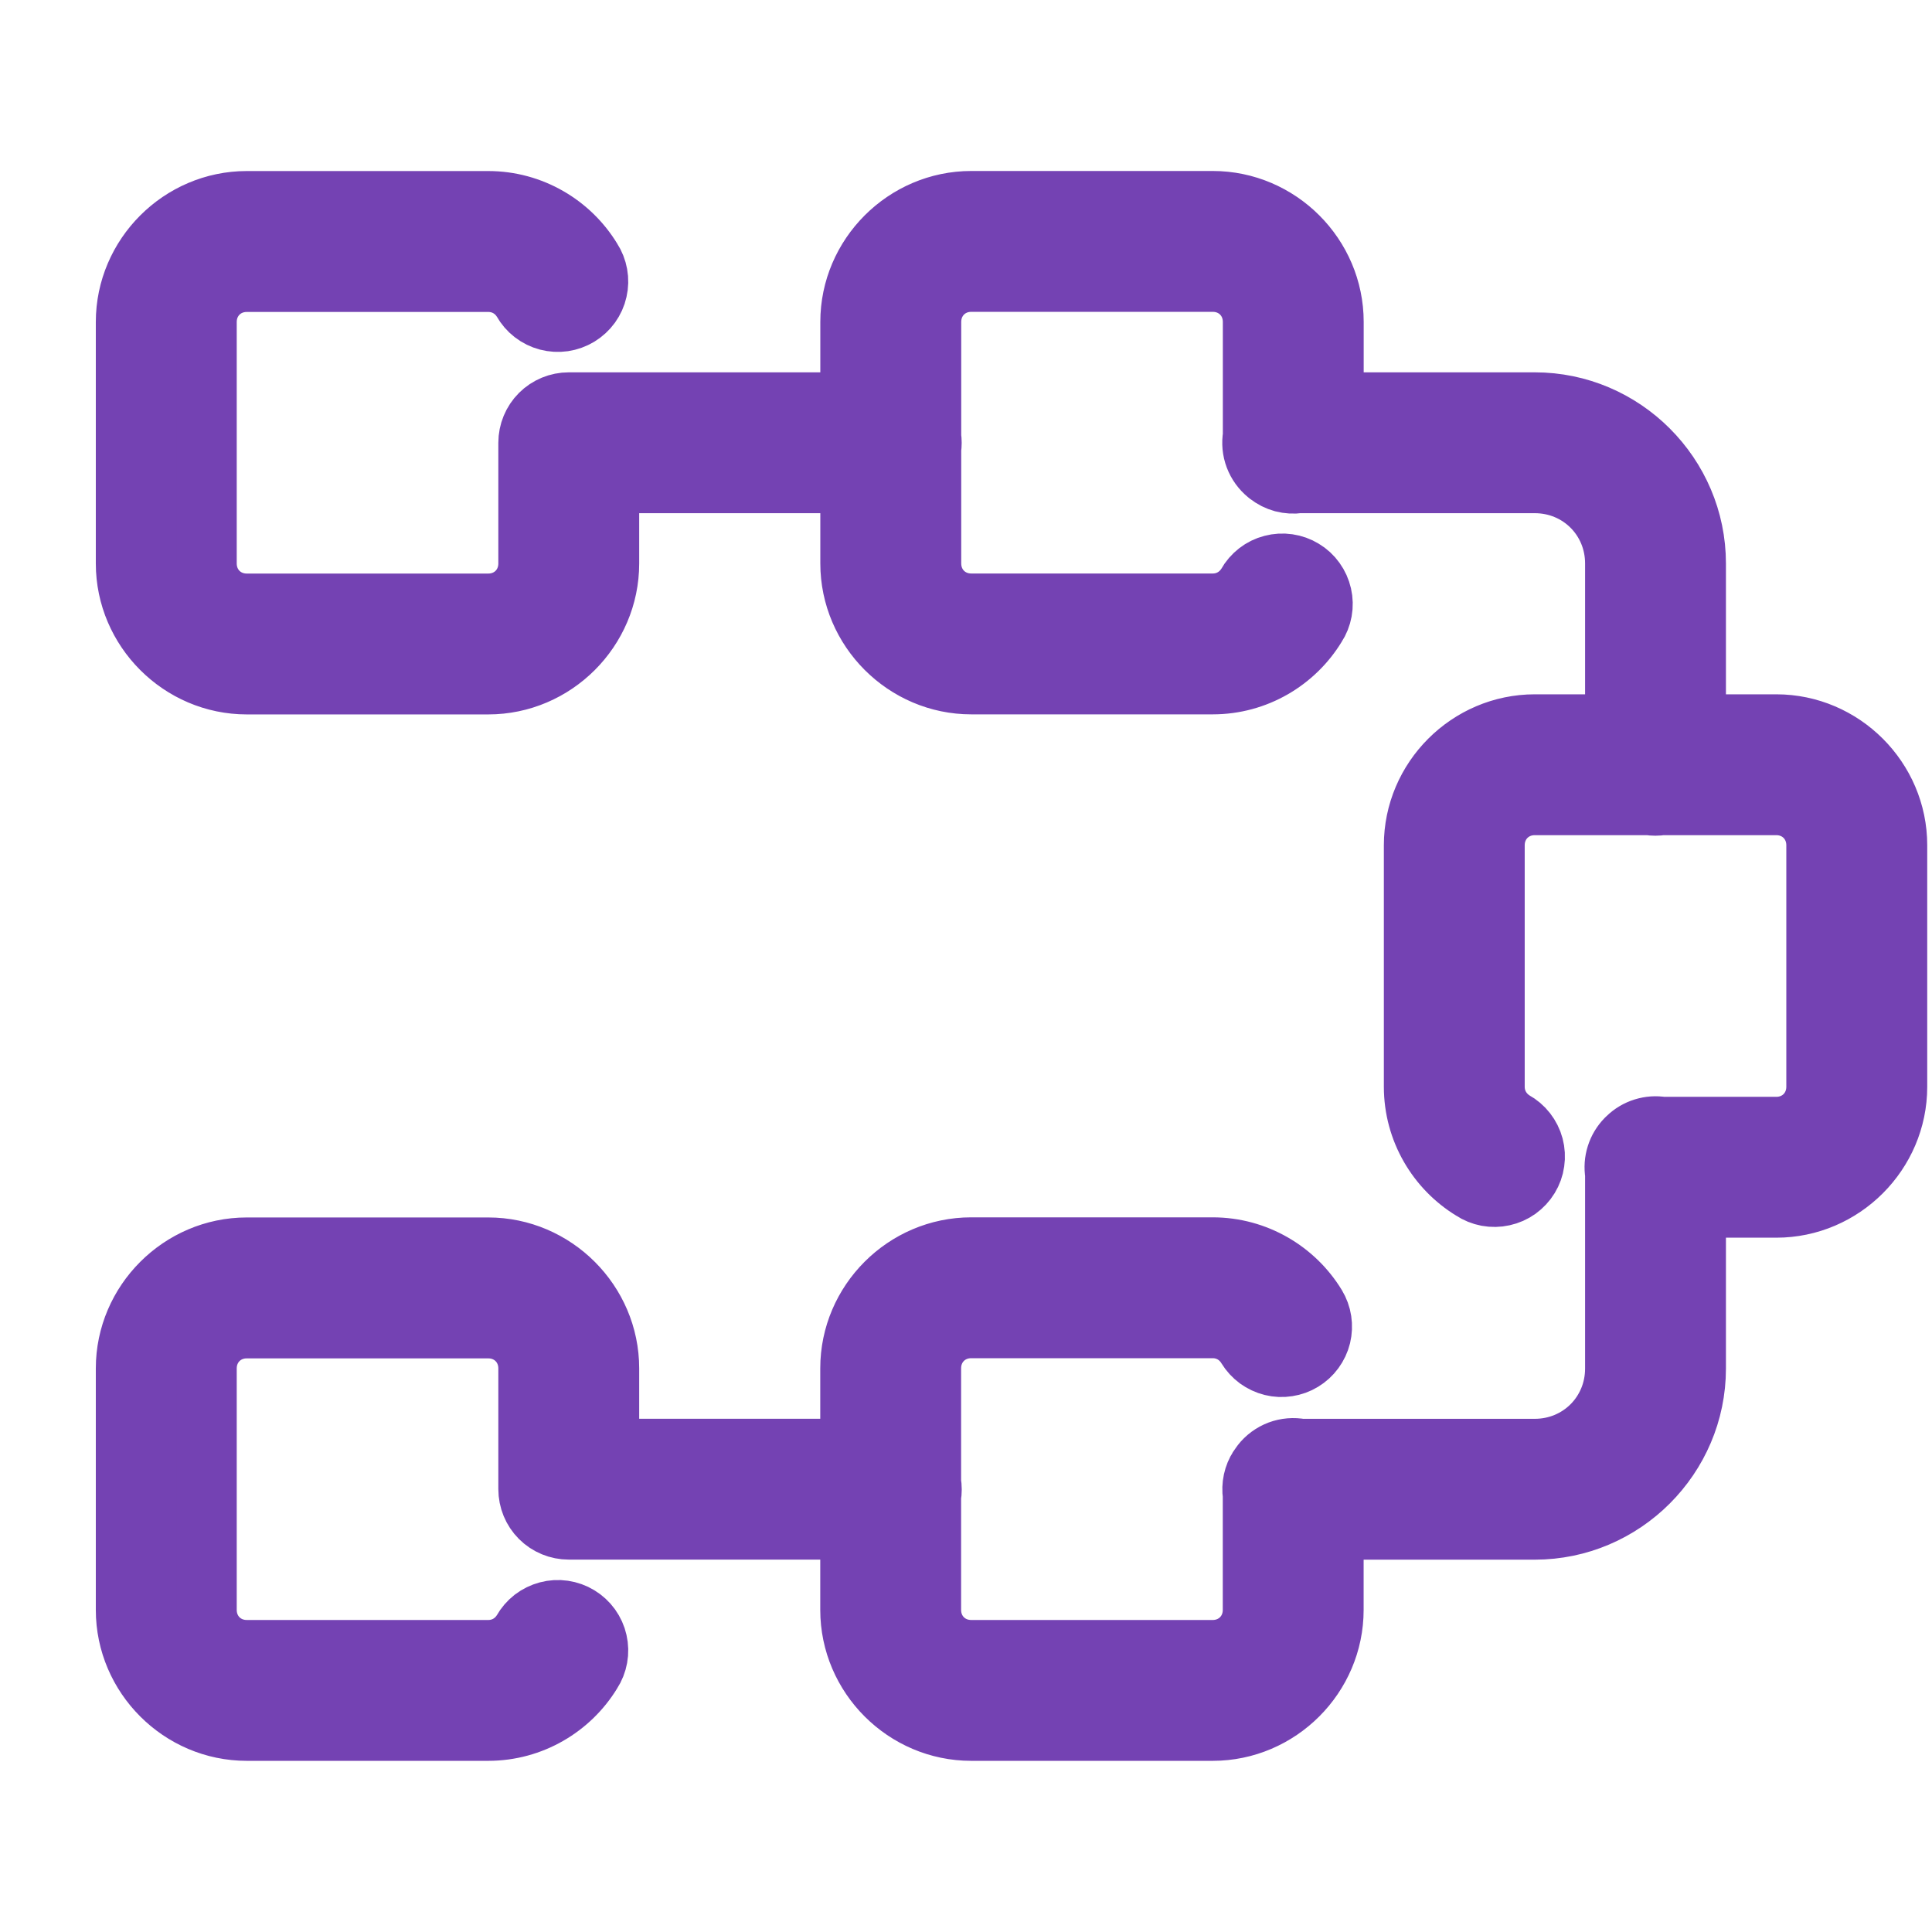 <svg width="32" height="32" viewBox="0 0 32 32" fill="none" xmlns="http://www.w3.org/2000/svg">
<path d="M16.087 3.332C14.991 3.332 14.087 4.235 14.087 5.332V6.667H9.421C9.244 6.667 9.074 6.737 8.949 6.862C8.824 6.987 8.754 7.157 8.754 7.333V9.333C8.754 9.71 8.464 10 8.087 10H4.087C3.711 10 3.421 9.71 3.421 9.333V5.333C3.421 4.957 3.711 4.667 4.087 4.667H8.087C8.334 4.667 8.541 4.795 8.658 4.988C8.702 5.066 8.761 5.135 8.831 5.189C8.902 5.244 8.983 5.284 9.07 5.307C9.156 5.329 9.246 5.335 9.335 5.322C9.423 5.309 9.508 5.278 9.585 5.232C9.661 5.185 9.728 5.124 9.78 5.052C9.832 4.979 9.87 4.897 9.889 4.809C9.909 4.722 9.911 4.632 9.895 4.544C9.879 4.456 9.846 4.372 9.797 4.297C9.446 3.719 8.807 3.333 8.087 3.333H4.087C2.991 3.333 2.087 4.237 2.087 5.333V9.333C2.087 10.43 2.991 11.333 4.087 11.333H8.087C9.184 11.333 10.087 10.43 10.087 9.333V8H14.087V9.332C14.087 10.429 14.991 11.332 16.087 11.332H20.087C20.807 11.332 21.446 10.946 21.797 10.368C21.846 10.294 21.879 10.21 21.895 10.122C21.911 10.034 21.909 9.943 21.889 9.856C21.869 9.769 21.832 9.686 21.78 9.614C21.728 9.541 21.662 9.48 21.585 9.434C21.509 9.387 21.424 9.357 21.335 9.344C21.246 9.331 21.156 9.336 21.07 9.359C20.983 9.381 20.902 9.421 20.831 9.476C20.761 9.531 20.701 9.599 20.658 9.677C20.541 9.87 20.334 9.999 20.087 9.999H16.087C15.711 9.999 15.421 9.709 15.421 9.332V7.436C15.431 7.368 15.431 7.3 15.421 7.232V5.332C15.421 4.955 15.711 4.665 16.087 4.665H20.087C20.464 4.665 20.754 4.955 20.754 5.332V7.22C20.734 7.337 20.745 7.457 20.787 7.568C20.829 7.679 20.9 7.777 20.992 7.852C20.996 7.855 20.999 7.858 21.003 7.861C21.004 7.862 21.005 7.862 21.007 7.863C21.078 7.92 21.16 7.961 21.248 7.985C21.336 8.008 21.428 8.013 21.518 8H25.421C26.165 8 26.754 8.589 26.754 9.333V12H25.421C24.324 12 23.421 12.903 23.421 14V18C23.421 18.72 23.806 19.359 24.383 19.71C24.458 19.76 24.542 19.794 24.63 19.811C24.719 19.827 24.809 19.826 24.897 19.806C24.985 19.787 25.068 19.75 25.141 19.698C25.214 19.645 25.276 19.579 25.323 19.502C25.37 19.425 25.401 19.34 25.413 19.251C25.426 19.162 25.421 19.071 25.398 18.984C25.375 18.897 25.334 18.816 25.279 18.745C25.224 18.674 25.154 18.615 25.076 18.572C24.883 18.454 24.754 18.247 24.754 18V14C24.754 13.623 25.044 13.333 25.421 13.333H27.308C27.38 13.345 27.454 13.345 27.526 13.333H29.421C29.797 13.333 30.087 13.623 30.087 14V18C30.087 18.377 29.797 18.667 29.421 18.667H27.531C27.428 18.649 27.323 18.657 27.223 18.688C27.123 18.719 27.032 18.773 26.957 18.846C26.95 18.853 26.942 18.86 26.935 18.867C26.862 18.942 26.807 19.033 26.776 19.133C26.744 19.233 26.737 19.339 26.754 19.443V22.667C26.754 23.411 26.165 24 25.421 24H21.547C21.426 23.977 21.302 23.987 21.186 24.03C21.071 24.074 20.97 24.148 20.895 24.245C20.887 24.255 20.881 24.265 20.874 24.275C20.868 24.282 20.861 24.29 20.856 24.298C20.855 24.3 20.854 24.302 20.853 24.303C20.764 24.44 20.729 24.605 20.753 24.766V26.665C20.753 27.042 20.462 27.332 20.086 27.332H16.086C15.71 27.332 15.419 27.042 15.419 26.665V24.788C15.433 24.71 15.433 24.63 15.419 24.552V22.663C15.419 22.286 15.71 21.996 16.086 21.996H20.086C20.333 21.996 20.539 22.125 20.656 22.318C20.702 22.393 20.762 22.458 20.832 22.51C20.903 22.561 20.983 22.599 21.068 22.62C21.153 22.641 21.241 22.645 21.328 22.631C21.414 22.618 21.498 22.588 21.573 22.542C21.647 22.497 21.713 22.437 21.764 22.367C21.816 22.296 21.854 22.216 21.875 22.131C21.895 22.046 21.899 21.957 21.886 21.871C21.873 21.784 21.842 21.701 21.797 21.626C21.446 21.049 20.806 20.663 20.086 20.663H16.086C14.989 20.663 14.086 21.566 14.086 22.663V23.999H10.087V22.665C10.087 21.569 9.184 20.665 8.087 20.665H4.087C2.991 20.665 2.087 21.569 2.087 22.665V26.665C2.087 27.762 2.991 28.665 4.087 28.665H8.087C8.807 28.665 9.446 28.279 9.797 27.702C9.846 27.627 9.879 27.543 9.895 27.455C9.911 27.367 9.909 27.277 9.889 27.189C9.87 27.102 9.832 27.02 9.78 26.947C9.728 26.875 9.661 26.813 9.585 26.767C9.508 26.72 9.423 26.69 9.335 26.677C9.246 26.664 9.156 26.669 9.07 26.692C8.983 26.715 8.902 26.755 8.831 26.809C8.761 26.864 8.702 26.932 8.658 27.01C8.541 27.203 8.334 27.332 8.087 27.332H4.087C3.711 27.332 3.421 27.042 3.421 26.665V22.665C3.421 22.289 3.711 21.999 4.087 21.999H8.087C8.464 21.999 8.754 22.289 8.754 22.665V24.665C8.754 24.842 8.824 25.012 8.949 25.137C9.074 25.262 9.244 25.332 9.421 25.332H14.086V26.665C14.086 27.762 14.989 28.665 16.086 28.665H20.086C21.183 28.665 22.086 27.762 22.086 26.665V25.333H25.421C26.886 25.333 28.087 24.132 28.087 22.667V20H29.421C30.517 20 31.421 19.097 31.421 18V14C31.421 12.903 30.517 12 29.421 12H28.087V9.333C28.087 7.868 26.886 6.667 25.421 6.667H22.087V5.332C22.087 4.235 21.184 3.332 20.087 3.332H16.087Z" fill="#7442B3" stroke="#7442B3"/>
</svg>
